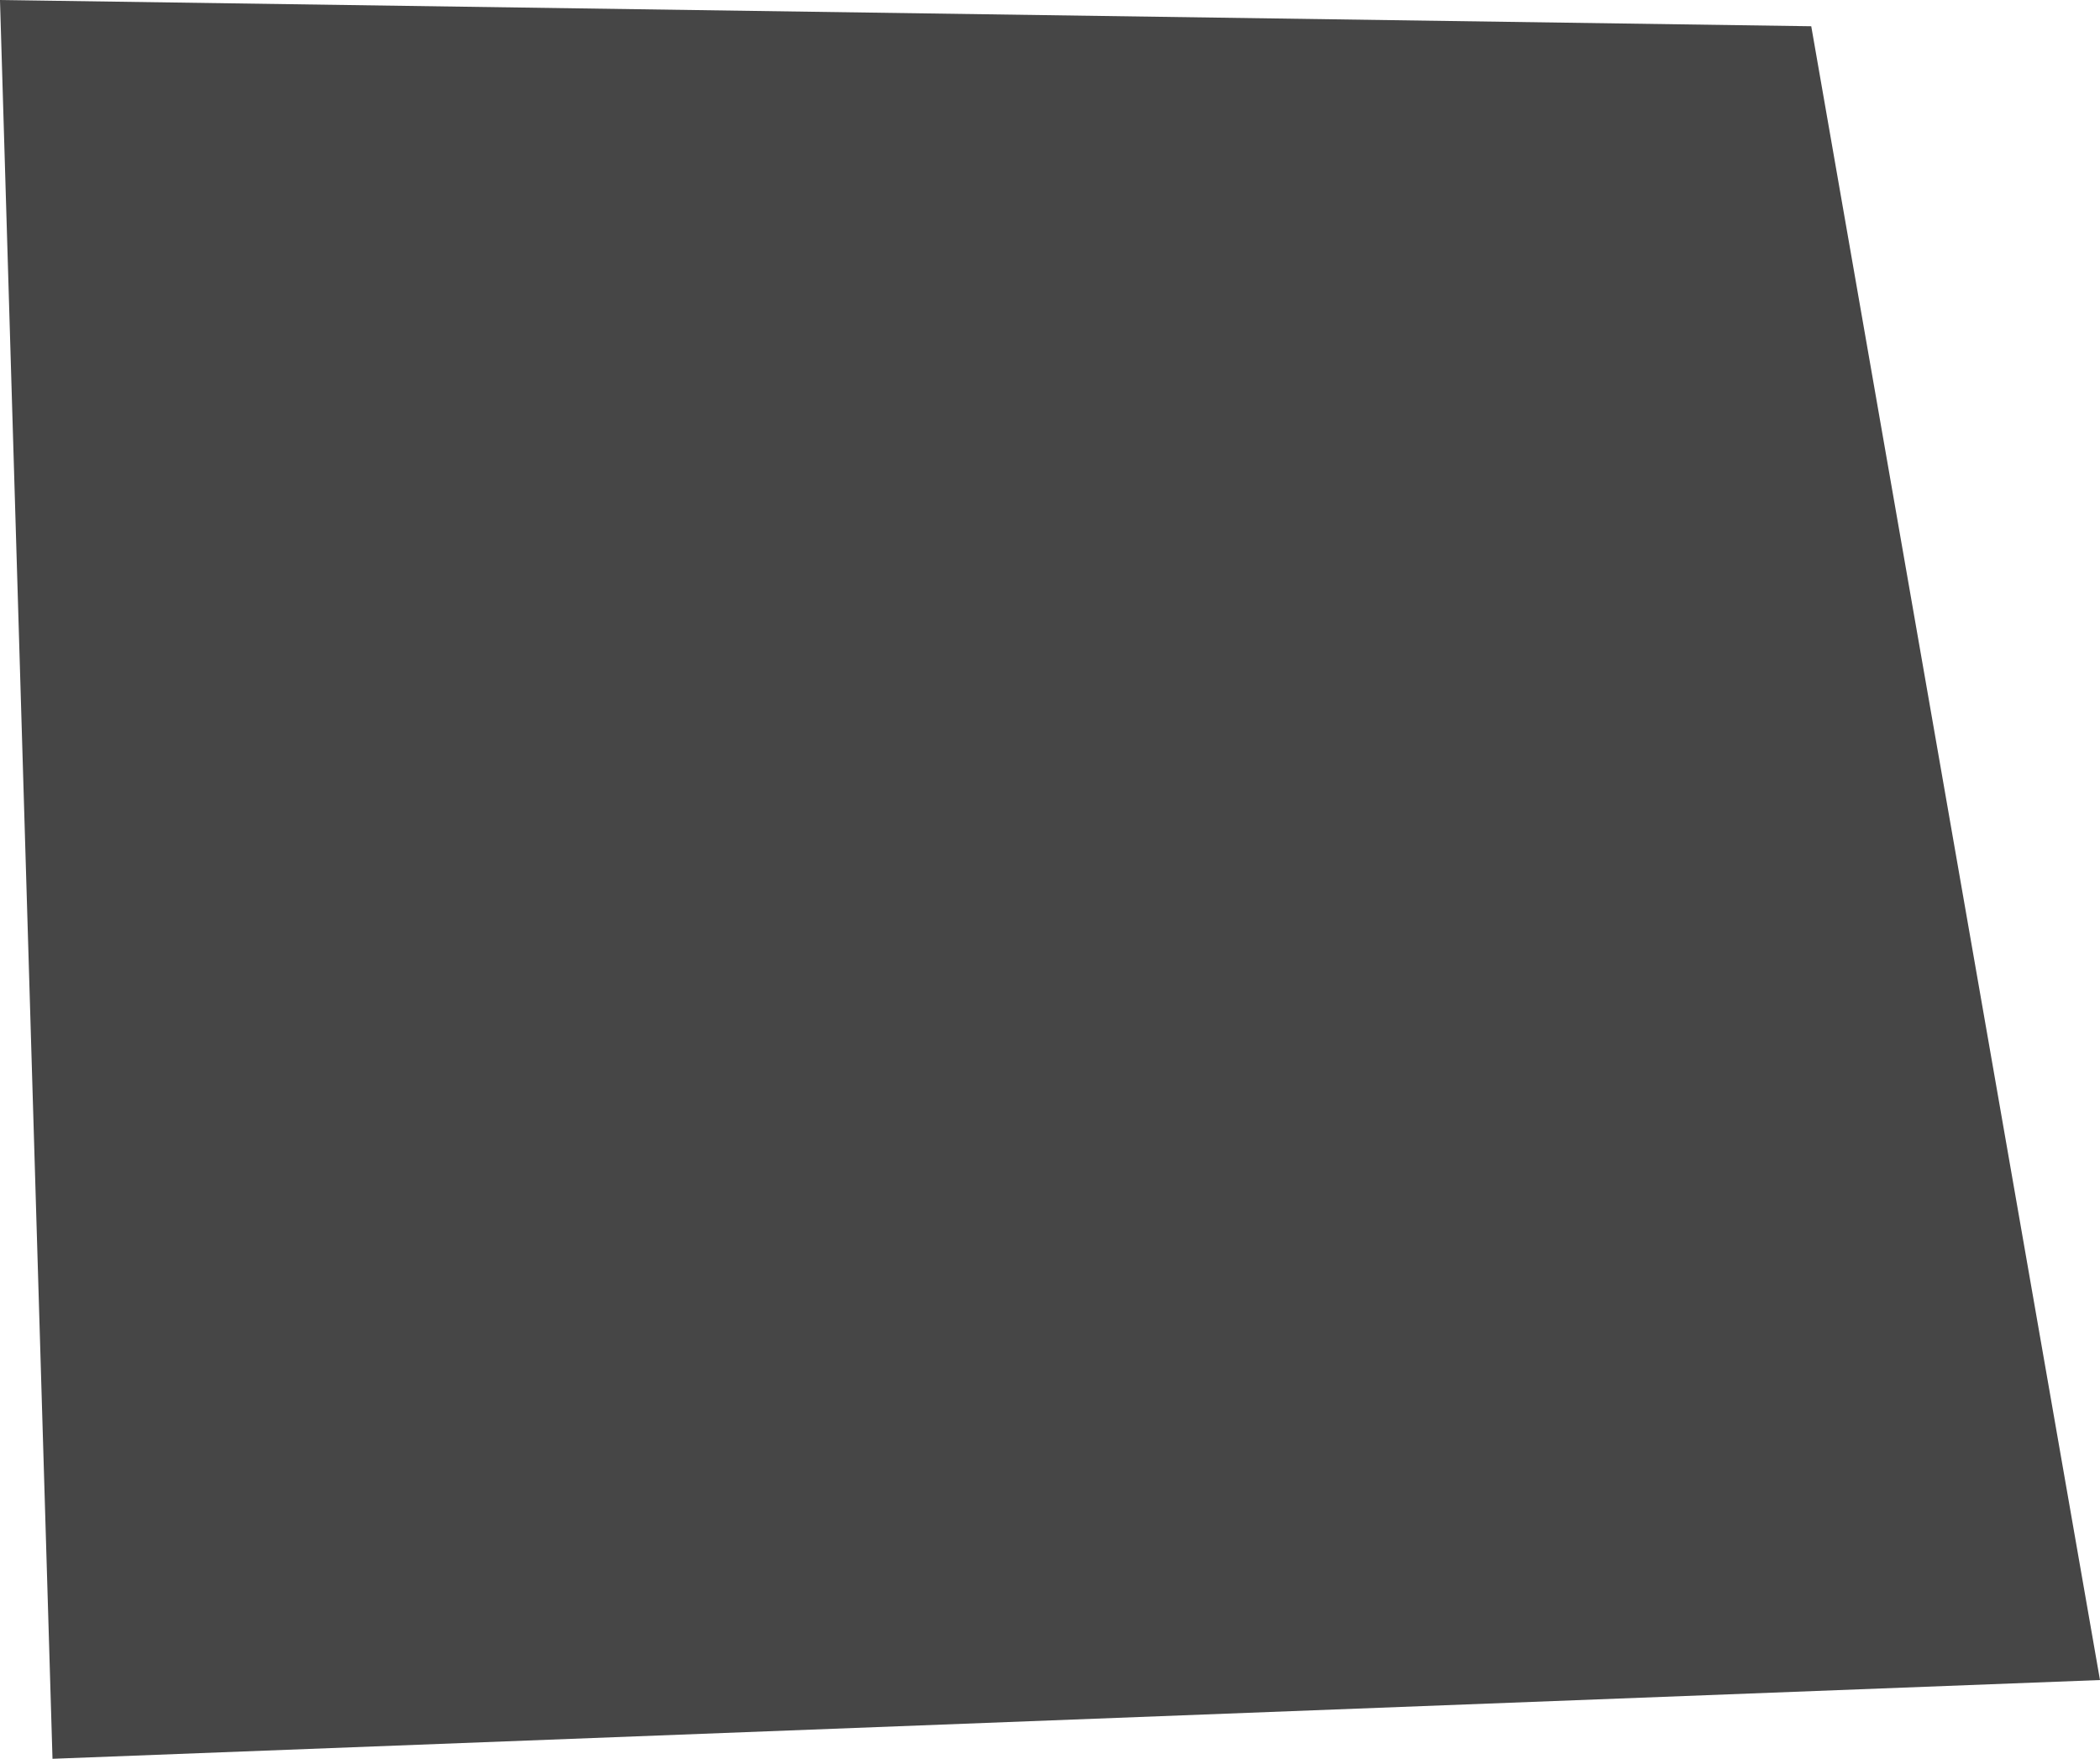 <?xml version="1.0" encoding="UTF-8"?> <svg xmlns="http://www.w3.org/2000/svg" width="160" height="134" viewBox="0 0 160 134" fill="none"> <path d="M-0.001 -2.55013e-05L138 2L159.999 128L4 134L-0.001 -2.55013e-05Z" fill="#464646"></path> </svg> 